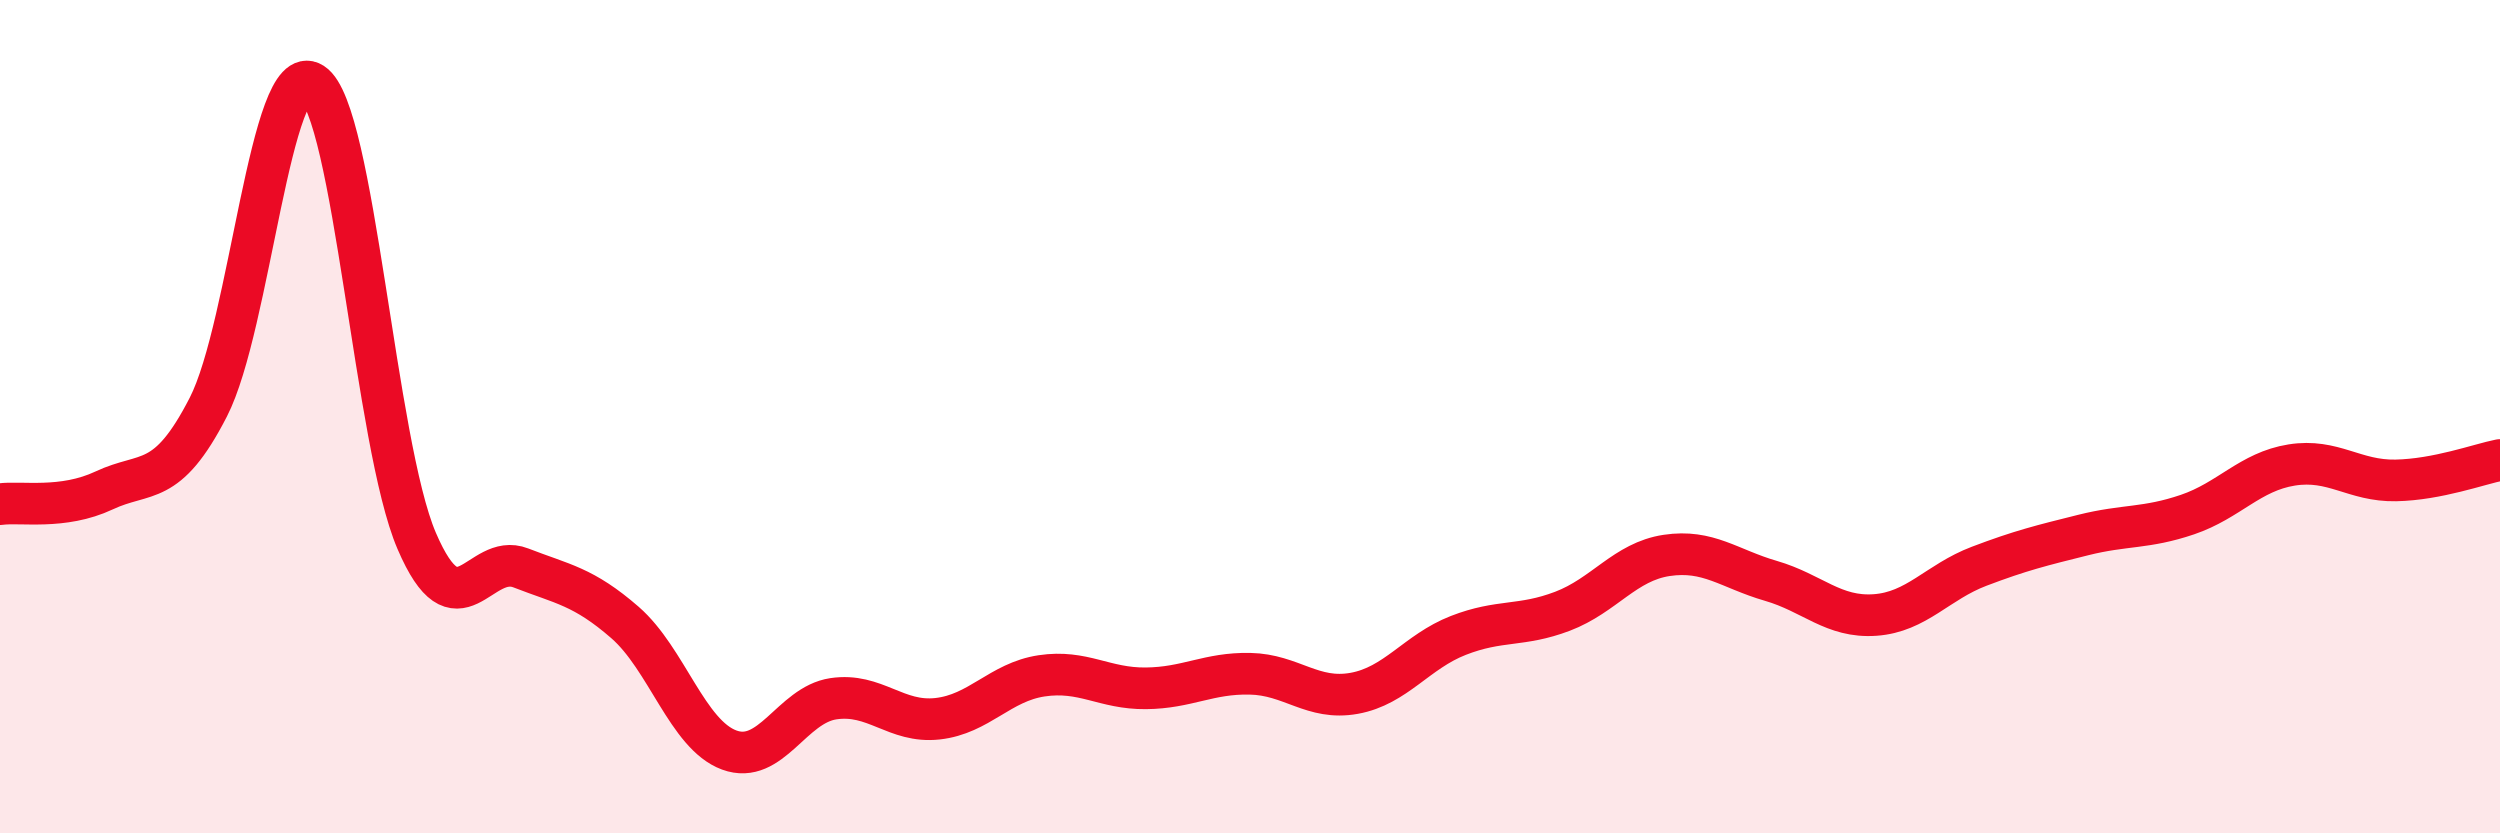 
    <svg width="60" height="20" viewBox="0 0 60 20" xmlns="http://www.w3.org/2000/svg">
      <path
        d="M 0,12.1 C 0.5,12.03 1.5,12.24 2.5,11.77 C 3.5,11.3 4,11.72 5,9.77 C 6,7.82 6.5,1.36 7.5,2 C 8.5,2.64 9,10.65 10,12.98 C 11,15.31 11.5,13.24 12.5,13.63 C 13.5,14.02 14,14.07 15,14.94 C 16,15.81 16.5,17.63 17.5,18 C 18.5,18.37 19,16.92 20,16.77 C 21,16.62 21.5,17.36 22.5,17.25 C 23.5,17.14 24,16.37 25,16.22 C 26,16.07 26.5,16.53 27.5,16.52 C 28.5,16.51 29,16.15 30,16.17 C 31,16.19 31.5,16.82 32.5,16.64 C 33.5,16.46 34,15.64 35,15.25 C 36,14.86 36.5,15.05 37.5,14.67 C 38.5,14.29 39,13.48 40,13.33 C 41,13.18 41.5,13.65 42.5,13.94 C 43.5,14.23 44,14.83 45,14.76 C 46,14.69 46.5,13.97 47.5,13.59 C 48.5,13.21 49,13.09 50,12.84 C 51,12.59 51.5,12.69 52.5,12.35 C 53.5,12.01 54,11.32 55,11.16 C 56,11 56.5,11.55 57.5,11.53 C 58.5,11.51 59.5,11.14 60,11.04L60 20L0 20Z"
        fill="#EB0A25"
        opacity="0.1"
        stroke-linecap="round"
        stroke-linejoin="round"
      />
      <path
        d="M 0,12.1 C 0.5,12.03 1.5,12.24 2.5,11.77 C 3.5,11.3 4,11.72 5,9.77 C 6,7.82 6.5,1.36 7.5,2 C 8.5,2.64 9,10.65 10,12.98 C 11,15.31 11.5,13.24 12.5,13.63 C 13.5,14.02 14,14.07 15,14.94 C 16,15.81 16.5,17.63 17.5,18 C 18.5,18.37 19,16.92 20,16.77 C 21,16.62 21.5,17.36 22.5,17.25 C 23.5,17.14 24,16.37 25,16.22 C 26,16.07 26.5,16.53 27.5,16.52 C 28.5,16.51 29,16.15 30,16.17 C 31,16.19 31.5,16.82 32.5,16.64 C 33.5,16.46 34,15.64 35,15.25 C 36,14.86 36.5,15.05 37.5,14.67 C 38.5,14.29 39,13.48 40,13.33 C 41,13.18 41.5,13.65 42.5,13.94 C 43.5,14.23 44,14.83 45,14.76 C 46,14.69 46.5,13.97 47.5,13.59 C 48.5,13.21 49,13.09 50,12.84 C 51,12.59 51.5,12.69 52.5,12.35 C 53.5,12.01 54,11.32 55,11.16 C 56,11 56.5,11.55 57.5,11.53 C 58.5,11.51 59.5,11.14 60,11.04"
        stroke="#EB0A25"
        stroke-width="1"
        fill="none"
        stroke-linecap="round"
        stroke-linejoin="round"
      />
    </svg>
  